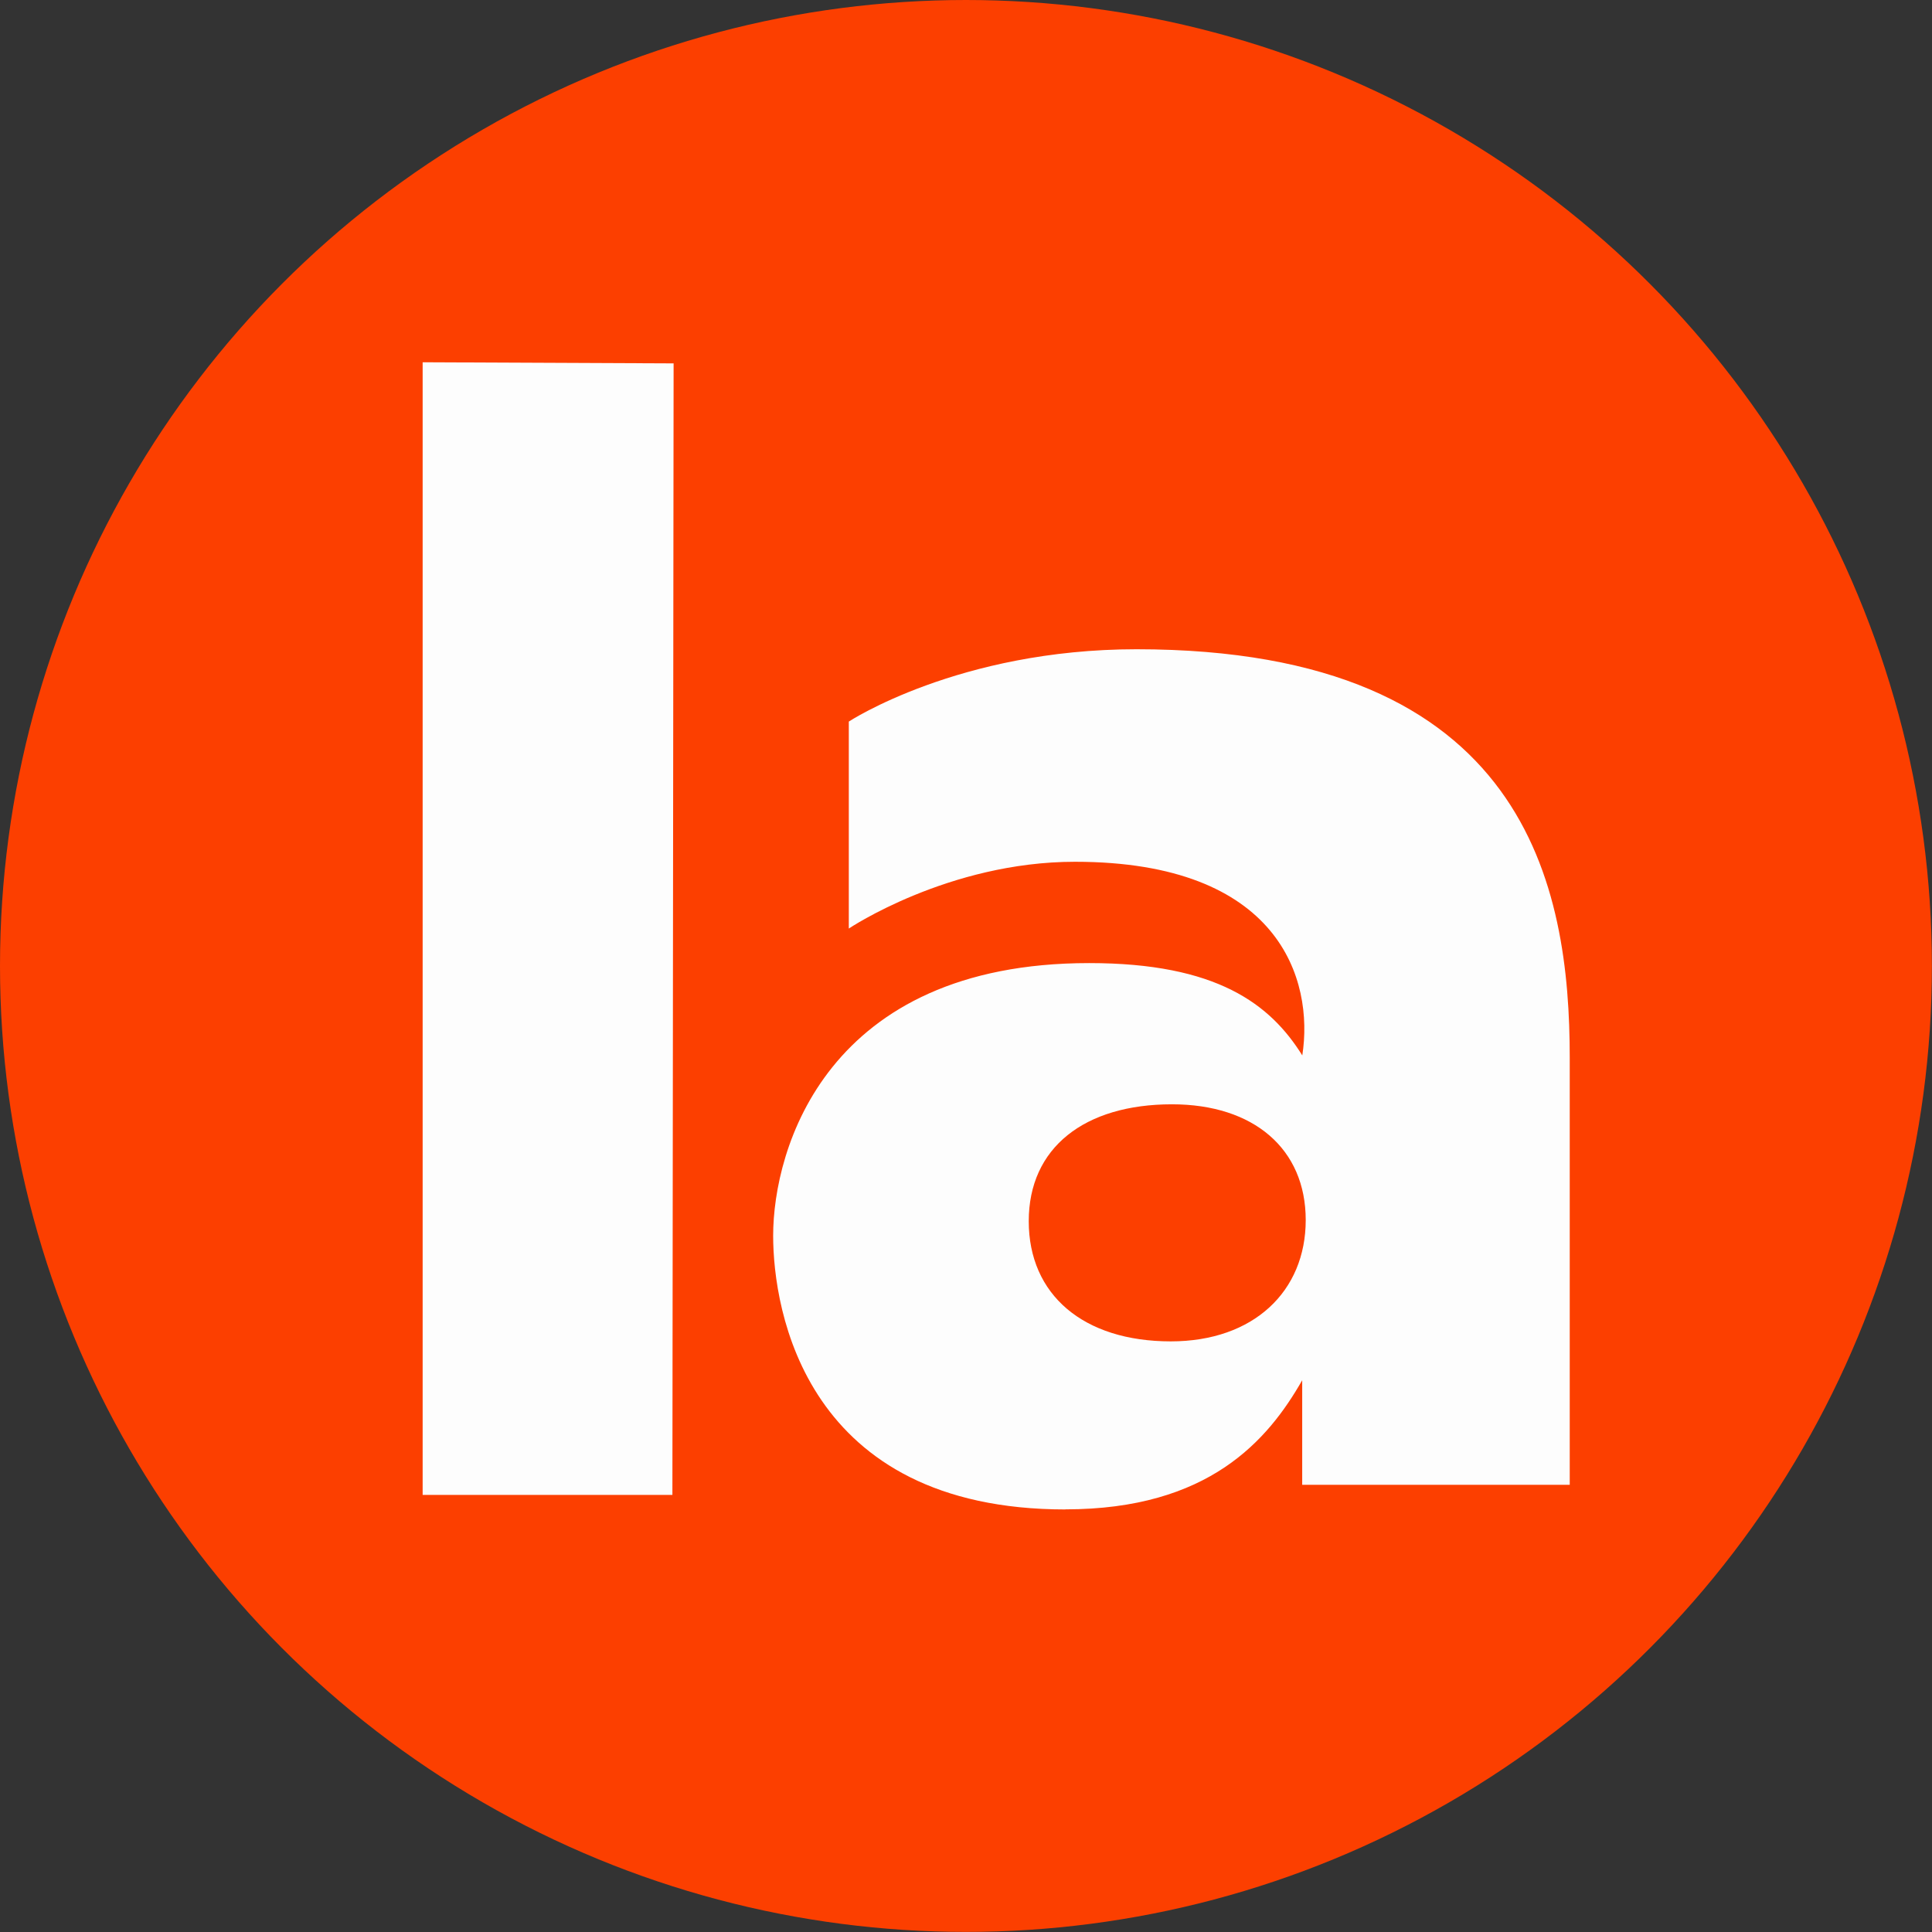 <?xml version="1.0" encoding="UTF-8"?>
<svg id="Calque_1" data-name="Calque 1" xmlns="http://www.w3.org/2000/svg" viewBox="0 0 208.63 208.63">
  <rect x="0" y="0" width="208.63" height="208.63" fill="#333333" stroke="none"/>
  <defs>
    <style>
      .cls-1 {
        fill: #fc3f00;
      }

      .cls-1, .cls-2 {
        stroke-width: 0px;
      }

      .cls-2 {
        fill: #fdfdfd;
      }
    </style>
  </defs>
  <circle class="cls-1" cx="104.31" cy="104.31" r="104.31"/>
  <path class="cls-2" d="m45.64,161.43h26.97l.13-122.19-27.1-.12v122.31Zm80.79-16.58c-9.46,0-15.34-5.05-15.34-12.98s6.01-12.62,15.47-12.62c8.82,0,14.44,4.81,14.44,12.5s-5.62,13.1-14.57,13.1Zm-11.38,18.14c15.47,0,21.86-7.45,25.57-13.94v11.29h28.89v-46.14c0-18.26-4.47-44.09-46.79-44.09-19.18,0-31.06,7.81-31.06,7.81v22.35s10.74-7.21,24.42-7.21c22.11,0,25.82,12.74,24.55,20.91-3.45-5.53-9.21-9.97-23.01-9.97-28.38,0-34.13,20.06-34.13,29.44,0,8.05,3.45,29.56,31.57,29.56Z"/>
</svg>